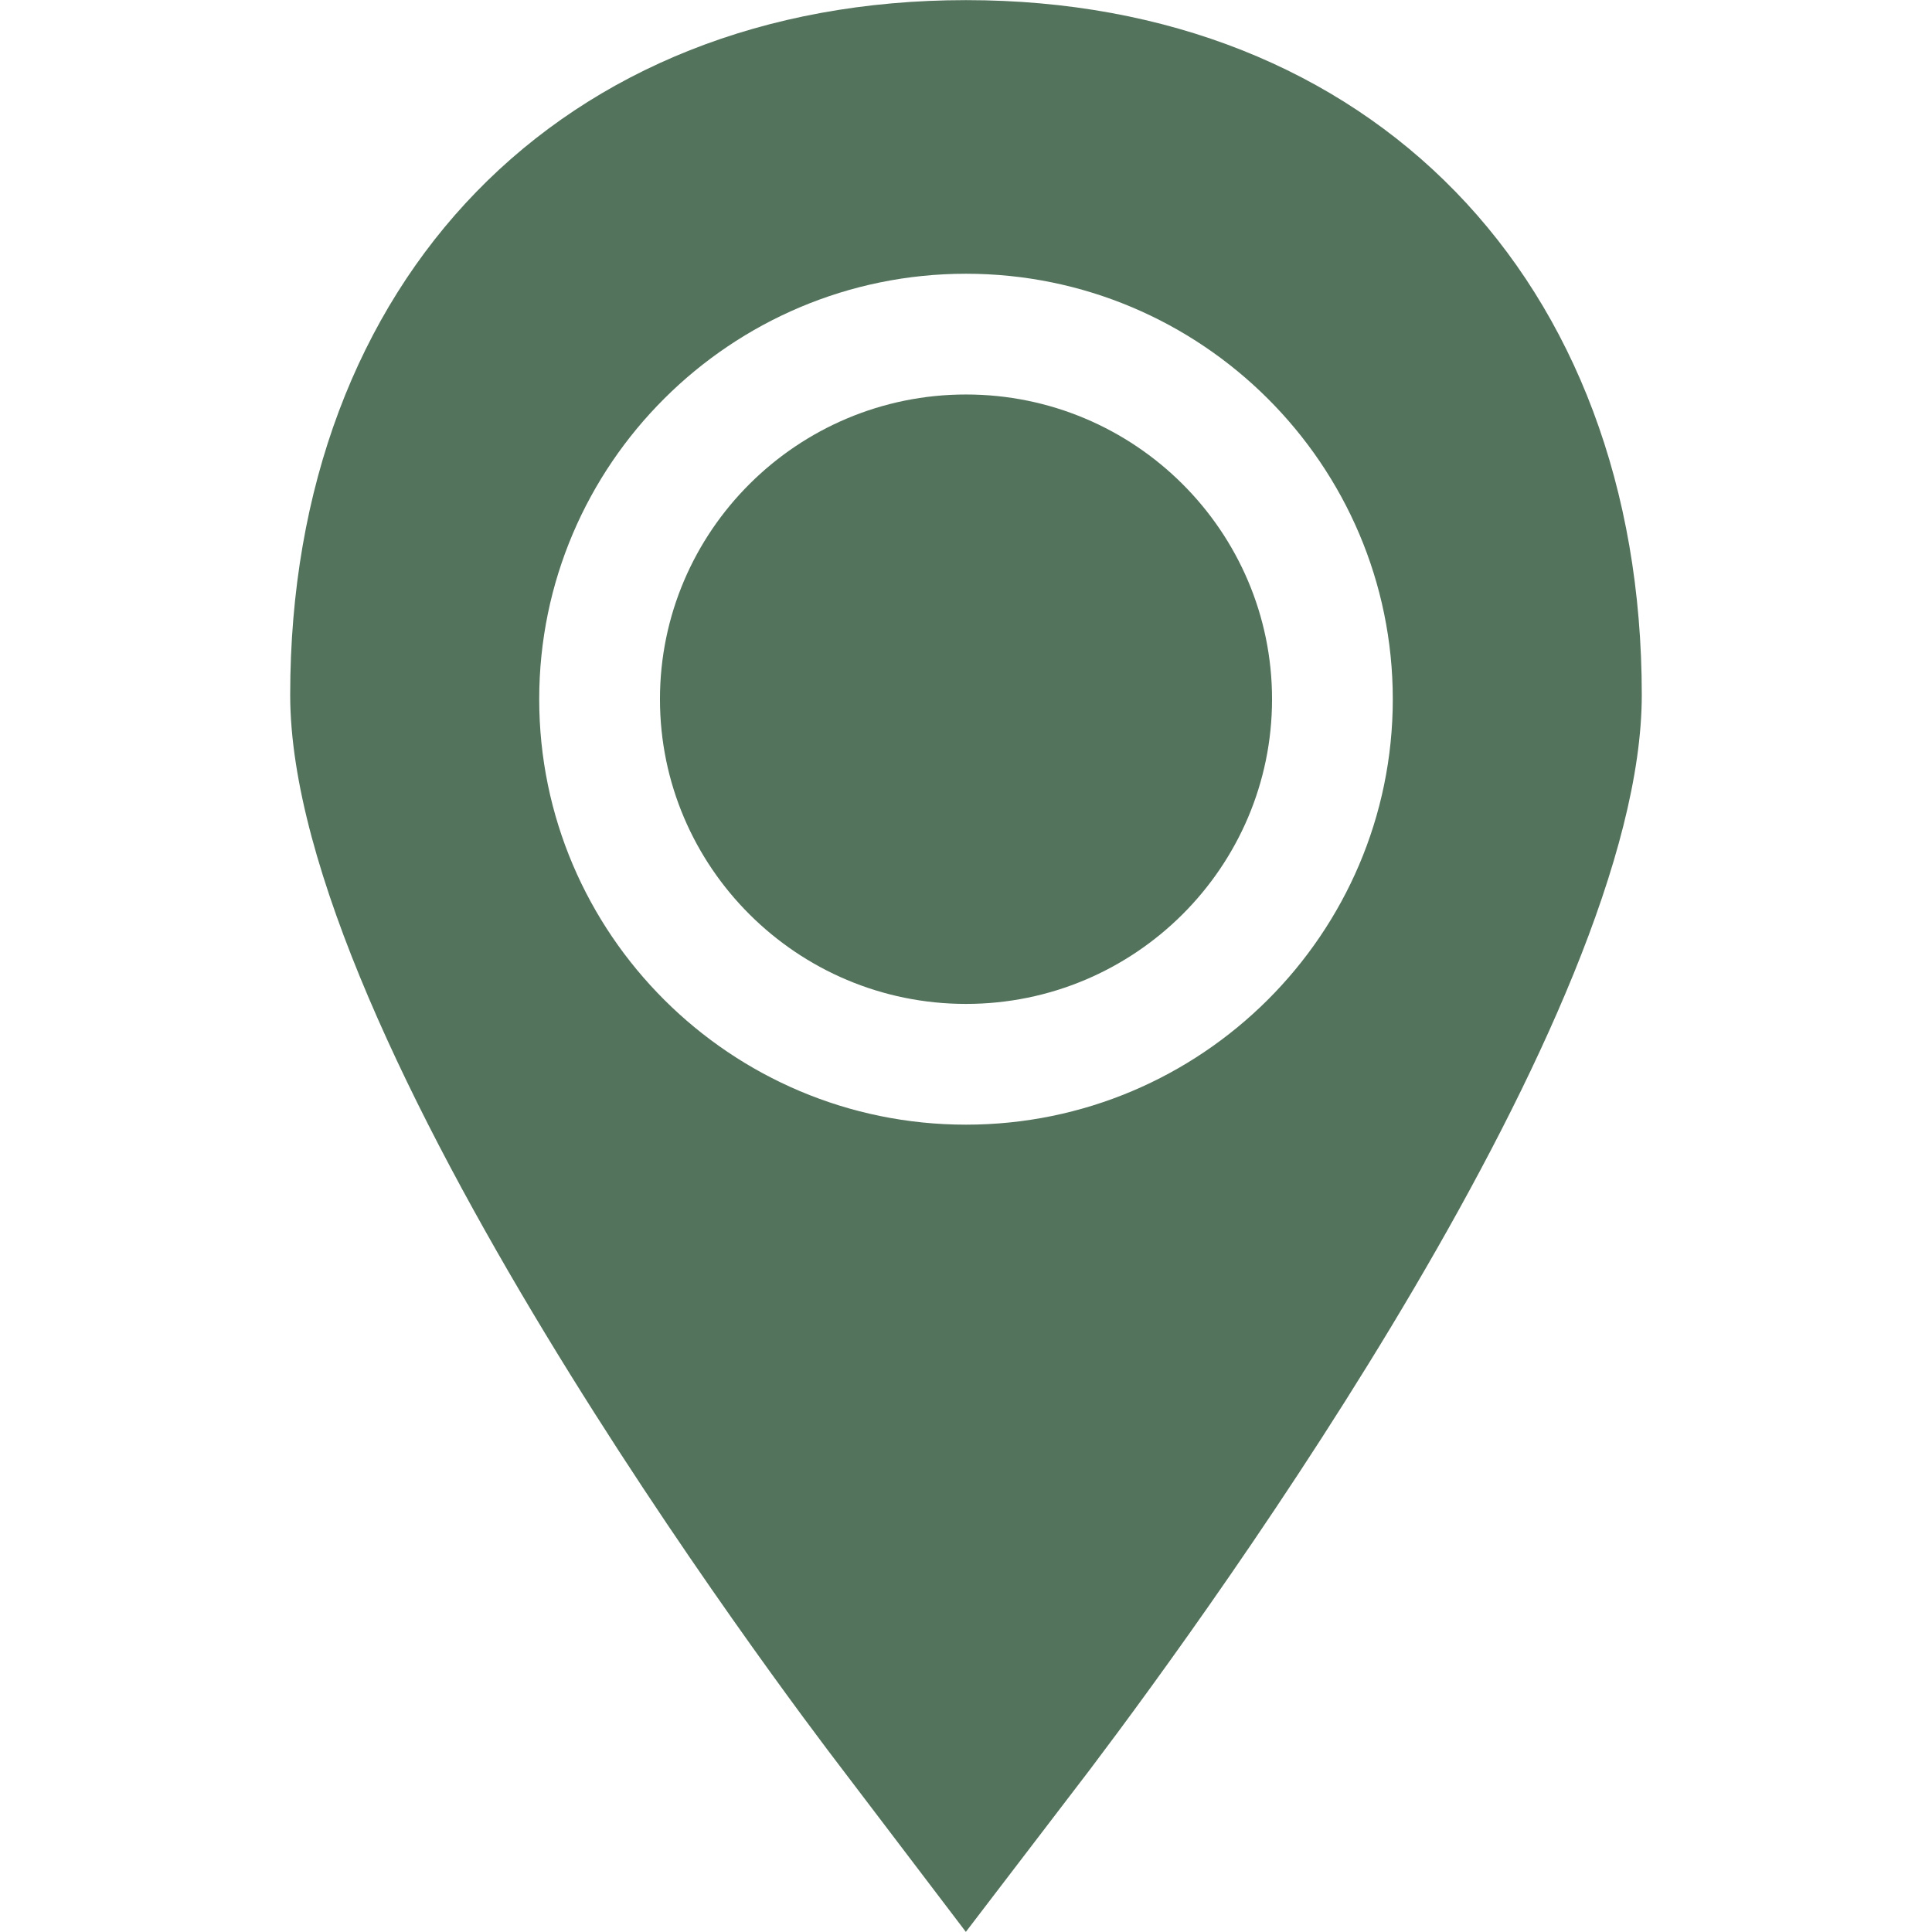 <?xml version="1.0" encoding="UTF-8"?> <svg xmlns="http://www.w3.org/2000/svg" width="64" height="64" viewBox="0 0 64 64" fill="none"><path d="M42.138 23.162C42.138 17.596 37.59 13.068 32 13.068C26.41 13.068 21.862 17.596 21.862 23.162C21.862 28.728 26.41 33.256 32 33.256C37.59 33.256 42.138 28.728 42.138 23.162Z" fill="#53735C"></path><path d="M31.995 63.996L36.104 58.621C40.393 52.943 54.386 33.597 54.386 23.02C54.387 9.253 45.391 0.004 32 0.004C18.609 0.004 9.613 9.253 9.613 23.021C9.613 34.411 26.045 56.187 27.914 58.626L31.995 63.996ZM17.862 23.162C17.862 15.391 24.204 9.068 32 9.068C39.796 9.068 46.138 15.391 46.138 23.162C46.138 30.933 39.796 37.256 32 37.256C24.204 37.256 17.862 30.934 17.862 23.162Z" fill="#53735C"></path></svg> 